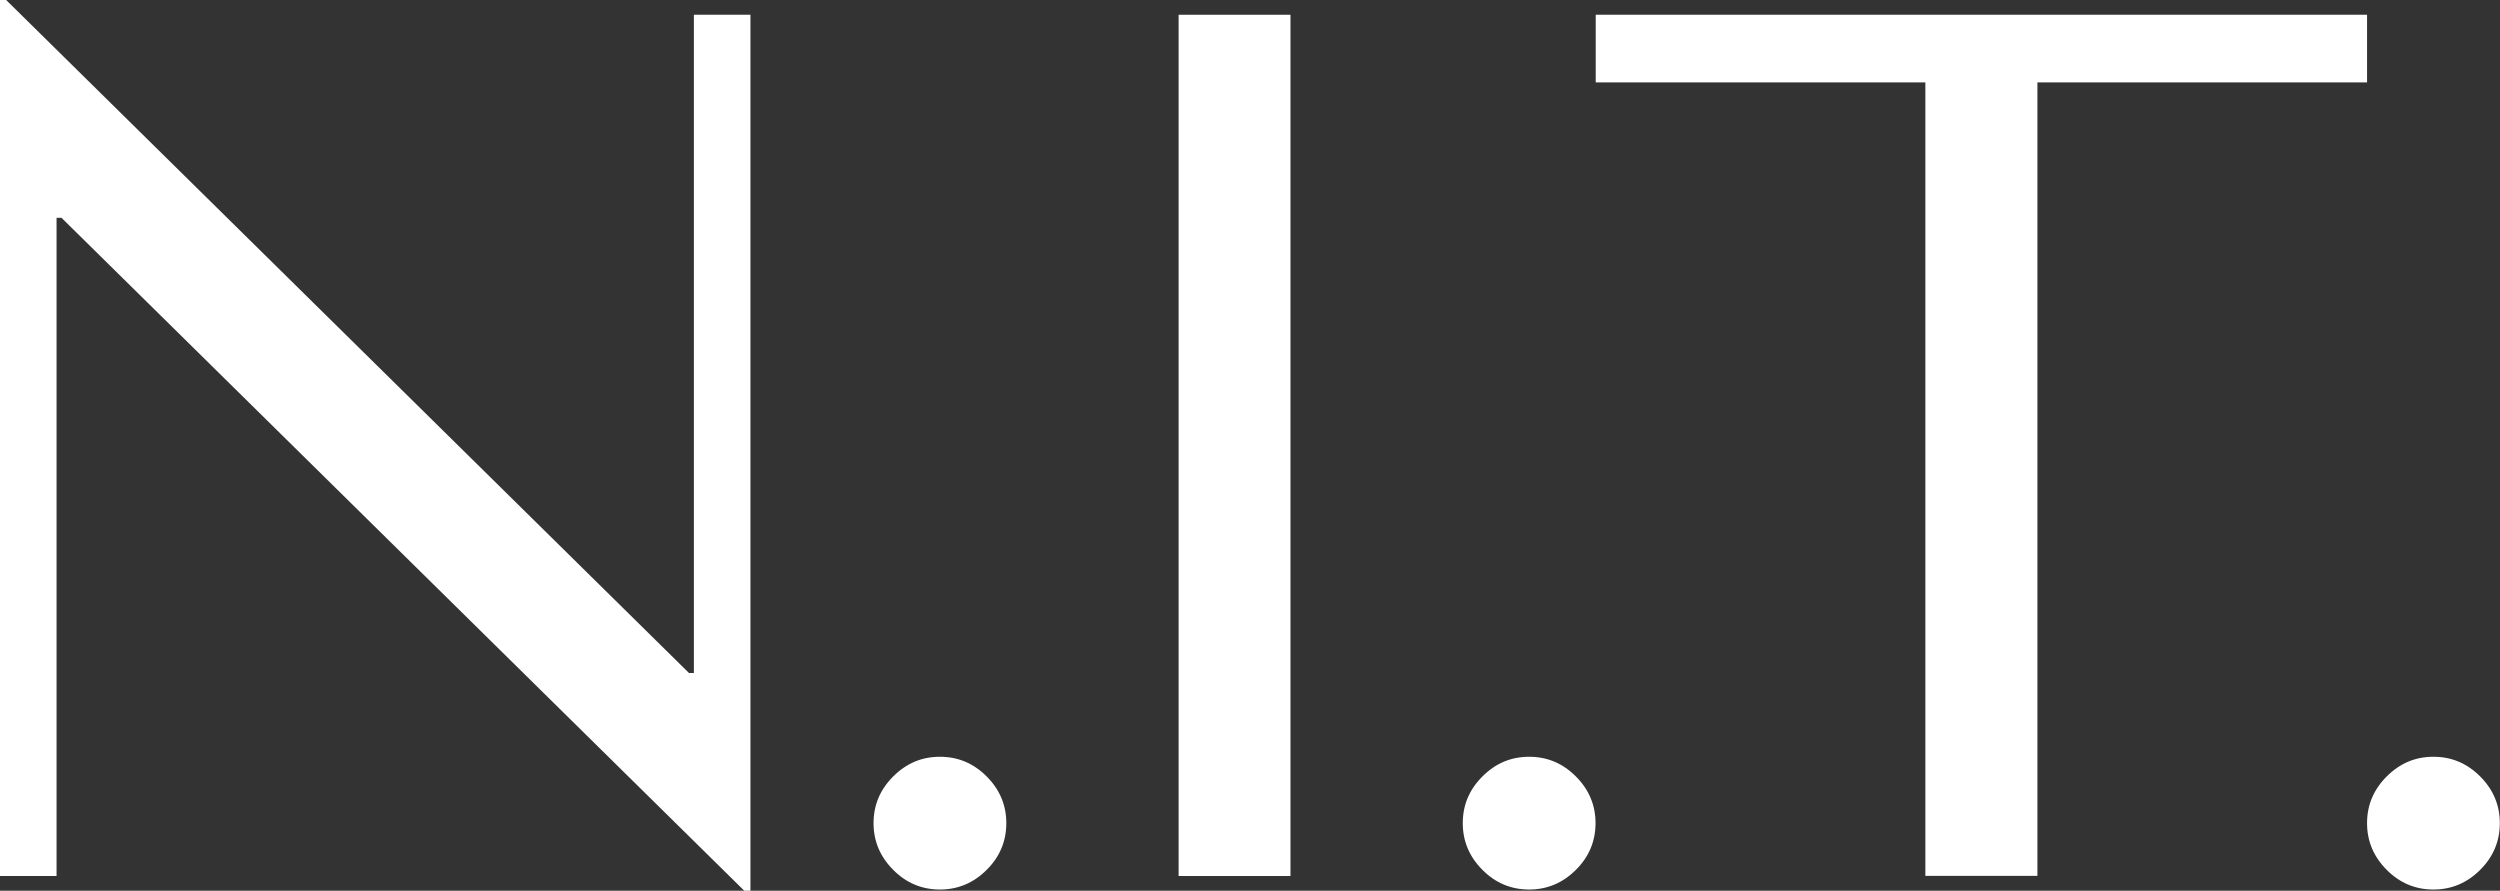 <?xml version="1.0" encoding="UTF-8"?>
<svg id="_レイヤー_1" data-name=" レイヤー 1" xmlns="http://www.w3.org/2000/svg" viewBox="0 0 142.35 50.72">
  <rect x="0" y="0" width="142.35" height="50.72" fill="#333333" stroke="none"/>
  <defs>
    <style>
      .cls-1 {
        fill: #fff;
        stroke-width: 0px;
      }
    </style>
  </defs>
  <path class="cls-1" d="m42.73.84v49.88h-.35L3.5,12.4h-.28v37.48H0V0h.35l38.88,38.32h.28V.84h3.22Z"/>
  <path class="cls-1" d="m49.74,46.87c0-1.03.37-1.91,1.12-2.66.75-.75,1.63-1.12,2.66-1.12s1.91.37,2.66,1.12c.75.75,1.12,1.64,1.12,2.66s-.37,1.92-1.12,2.66c-.75.75-1.64,1.12-2.66,1.12s-1.92-.37-2.66-1.12c-.75-.75-1.12-1.64-1.12-2.66Z"/>
  <path class="cls-1" d="m73.48.84v49.04h-6.37V.84h6.37Z"/>
  <path class="cls-1" d="m83.29,46.87c0-1.03.37-1.91,1.12-2.66.75-.75,1.63-1.12,2.66-1.12s1.91.37,2.66,1.12c.75.75,1.12,1.64,1.12,2.66s-.37,1.92-1.12,2.66c-.75.75-1.64,1.12-2.66,1.12s-1.92-.37-2.66-1.12c-.75-.75-1.12-1.64-1.12-2.66Z"/>
  <path class="cls-1" d="m109.63,49.88V4.69h-18.77V.84h43.92v3.85h-18.77v45.18h-6.37Z"/>
  <path class="cls-1" d="m134.78,46.87c0-1.03.37-1.91,1.12-2.66.75-.75,1.63-1.12,2.66-1.12s1.91.37,2.66,1.12c.75.75,1.12,1.64,1.12,2.66s-.37,1.92-1.12,2.66c-.75.75-1.64,1.12-2.66,1.12s-1.92-.37-2.66-1.12c-.75-.75-1.12-1.64-1.12-2.66Z"/>
</svg>